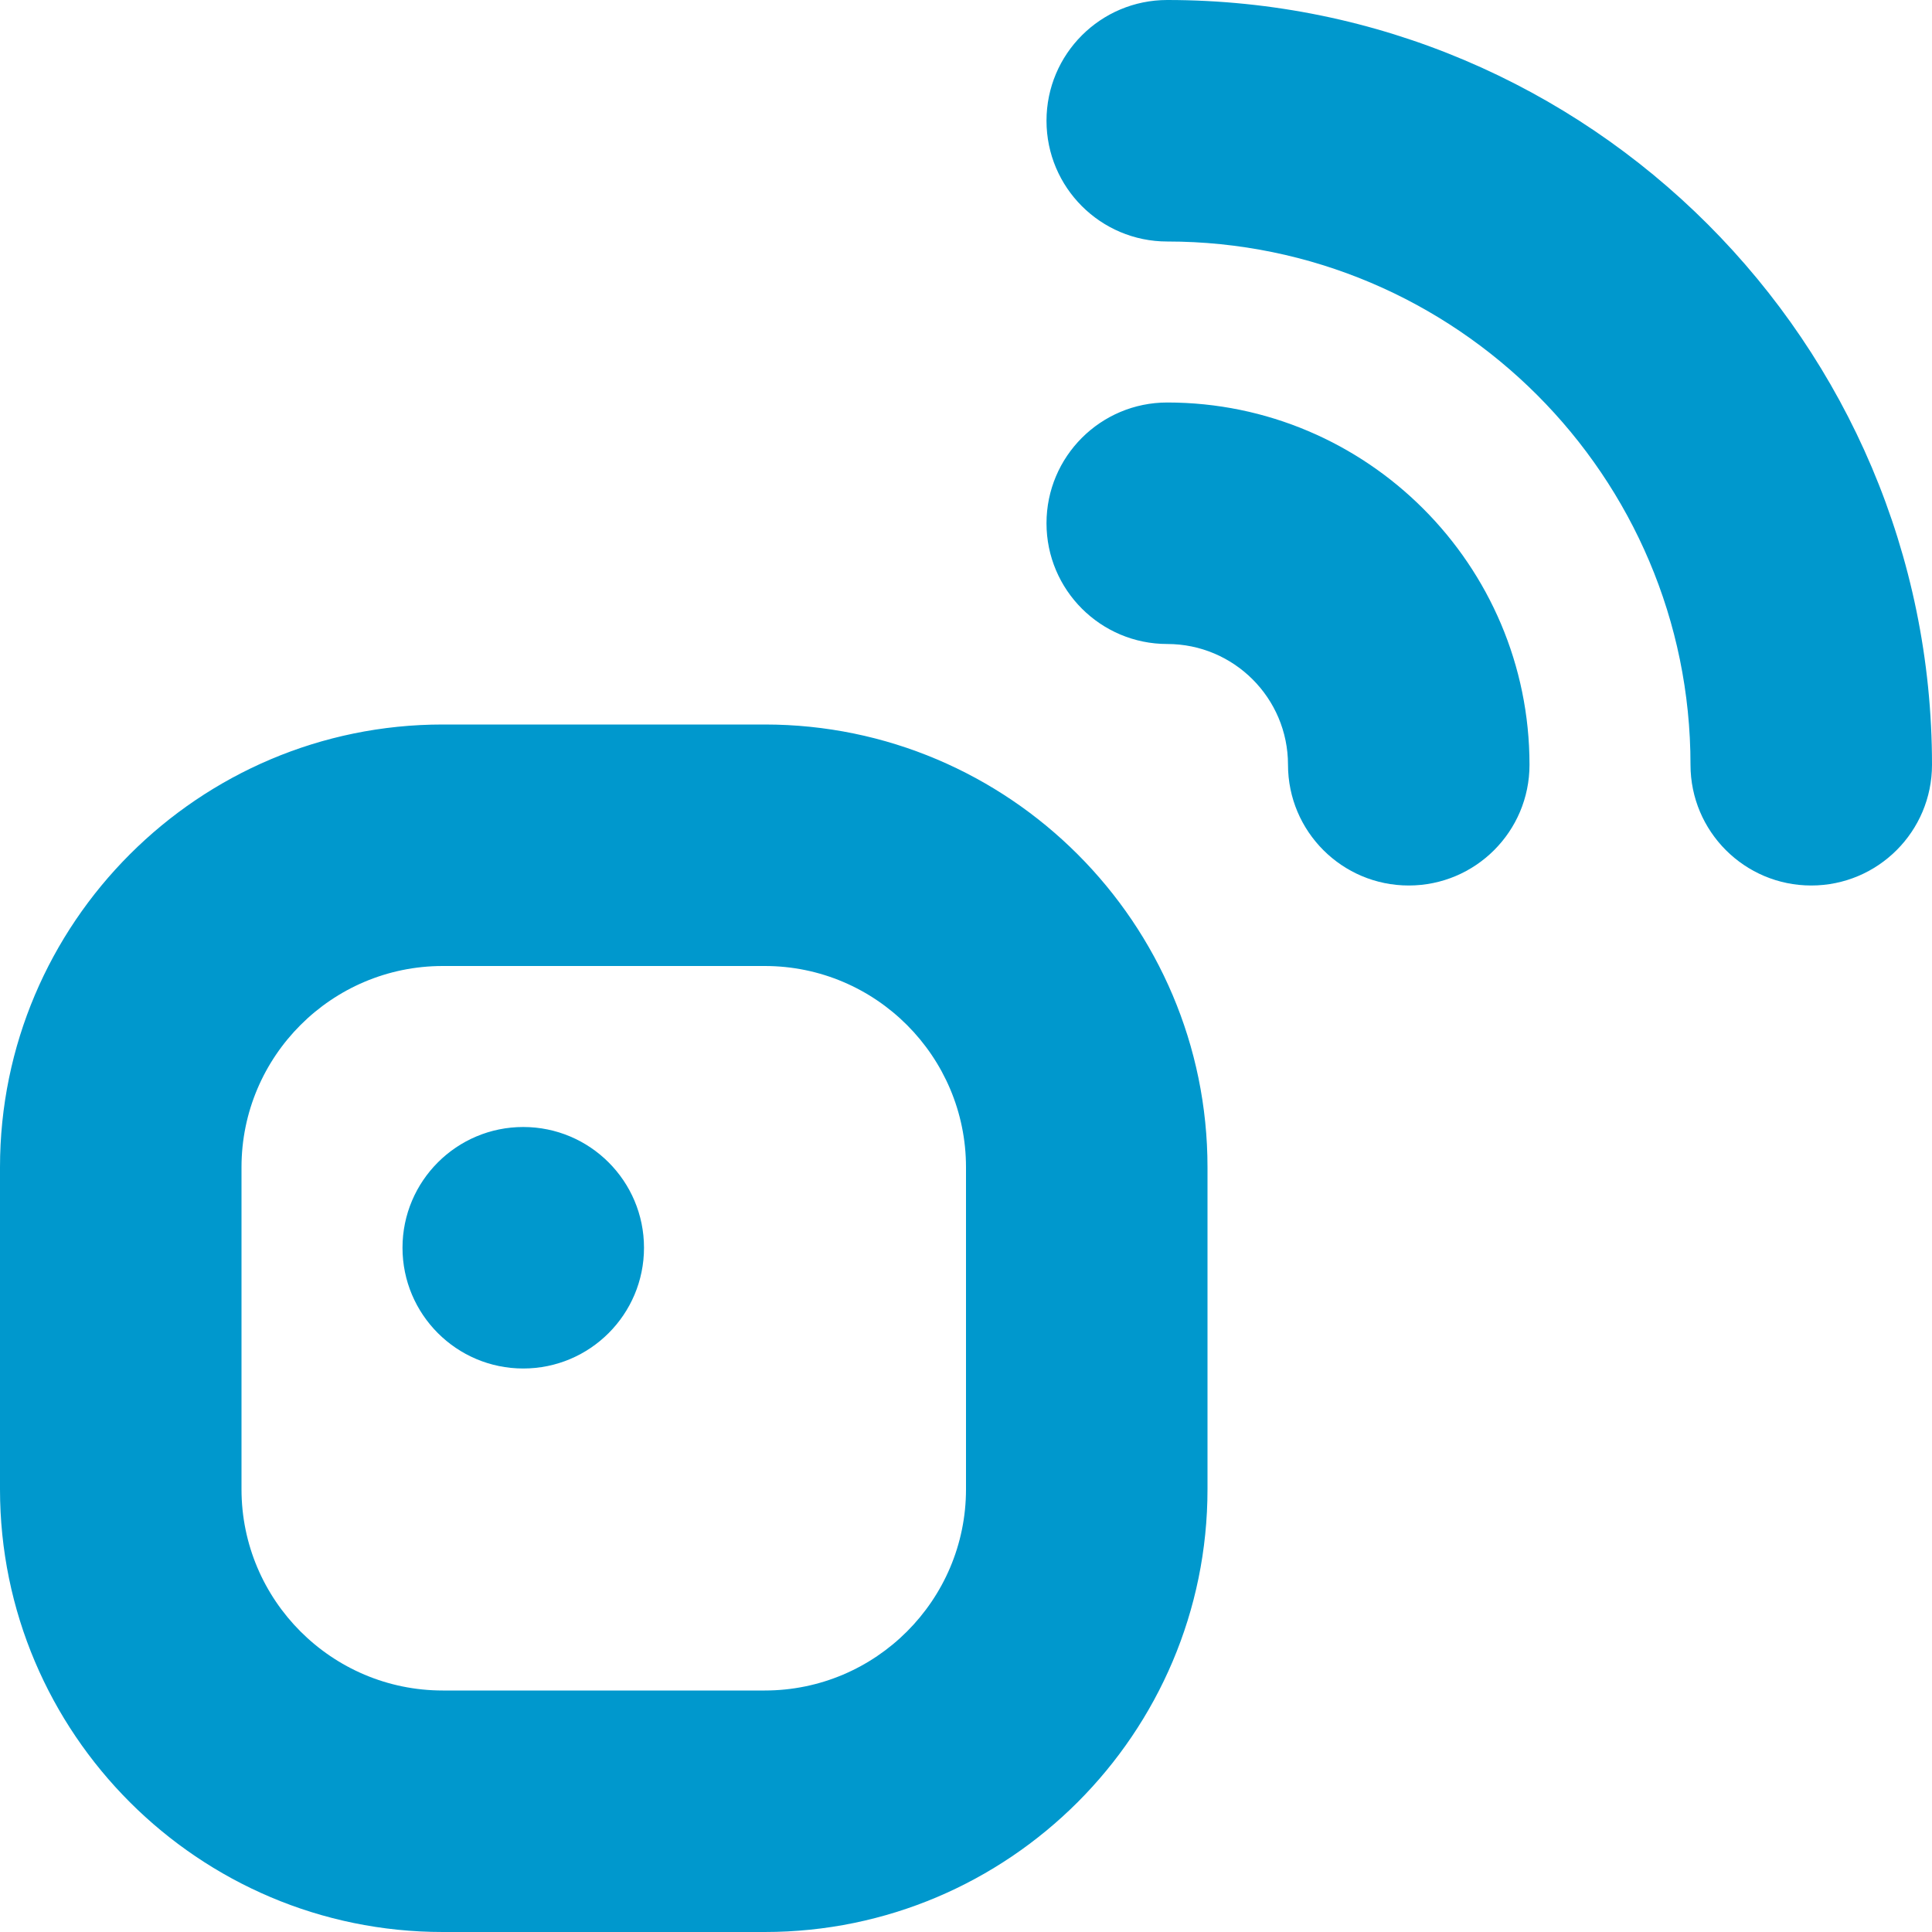 <svg width="78" height="78" viewBox="0 0 78 78" fill="none" xmlns="http://www.w3.org/2000/svg">
<path d="M30.875 29.25H17.875C8.021 29.25 0 37.268 0 47.125V60.125C0 69.982 8.021 78 17.875 78H30.875C40.729 78 48.75 69.982 48.75 60.125V47.125C48.75 37.268 40.729 29.25 30.875 29.25ZM39 60.125C39 64.603 35.357 68.25 30.875 68.25H17.875C13.393 68.25 9.75 64.603 9.75 60.125V47.125C9.75 42.647 13.393 39 17.875 39H30.875C35.357 39 39 42.647 39 47.125V60.125ZM26 50.375C26 53.066 23.816 55.25 21.125 55.25C18.434 55.25 16.25 53.066 16.25 50.375C16.25 47.684 18.434 45.5 21.125 45.5C23.816 45.5 26 47.684 26 50.375ZM78 30.875C78 33.569 75.816 35.75 73.125 35.75C70.434 35.75 68.25 33.569 68.25 30.875C68.25 19.227 58.773 9.75 47.125 9.75C44.434 9.75 42.25 7.569 42.25 4.875C42.25 2.181 44.434 0 47.125 0C64.148 0 78 13.851 78 30.875ZM61.75 30.875C61.75 33.569 59.566 35.75 56.875 35.75C54.184 35.75 52 33.569 52 30.875C52 28.181 49.813 26 47.125 26C44.437 26 42.25 23.819 42.25 21.125C42.25 18.431 44.434 16.25 47.125 16.25C55.188 16.25 61.75 22.812 61.75 30.875Z" fill="#0098CD"/>
</svg>
